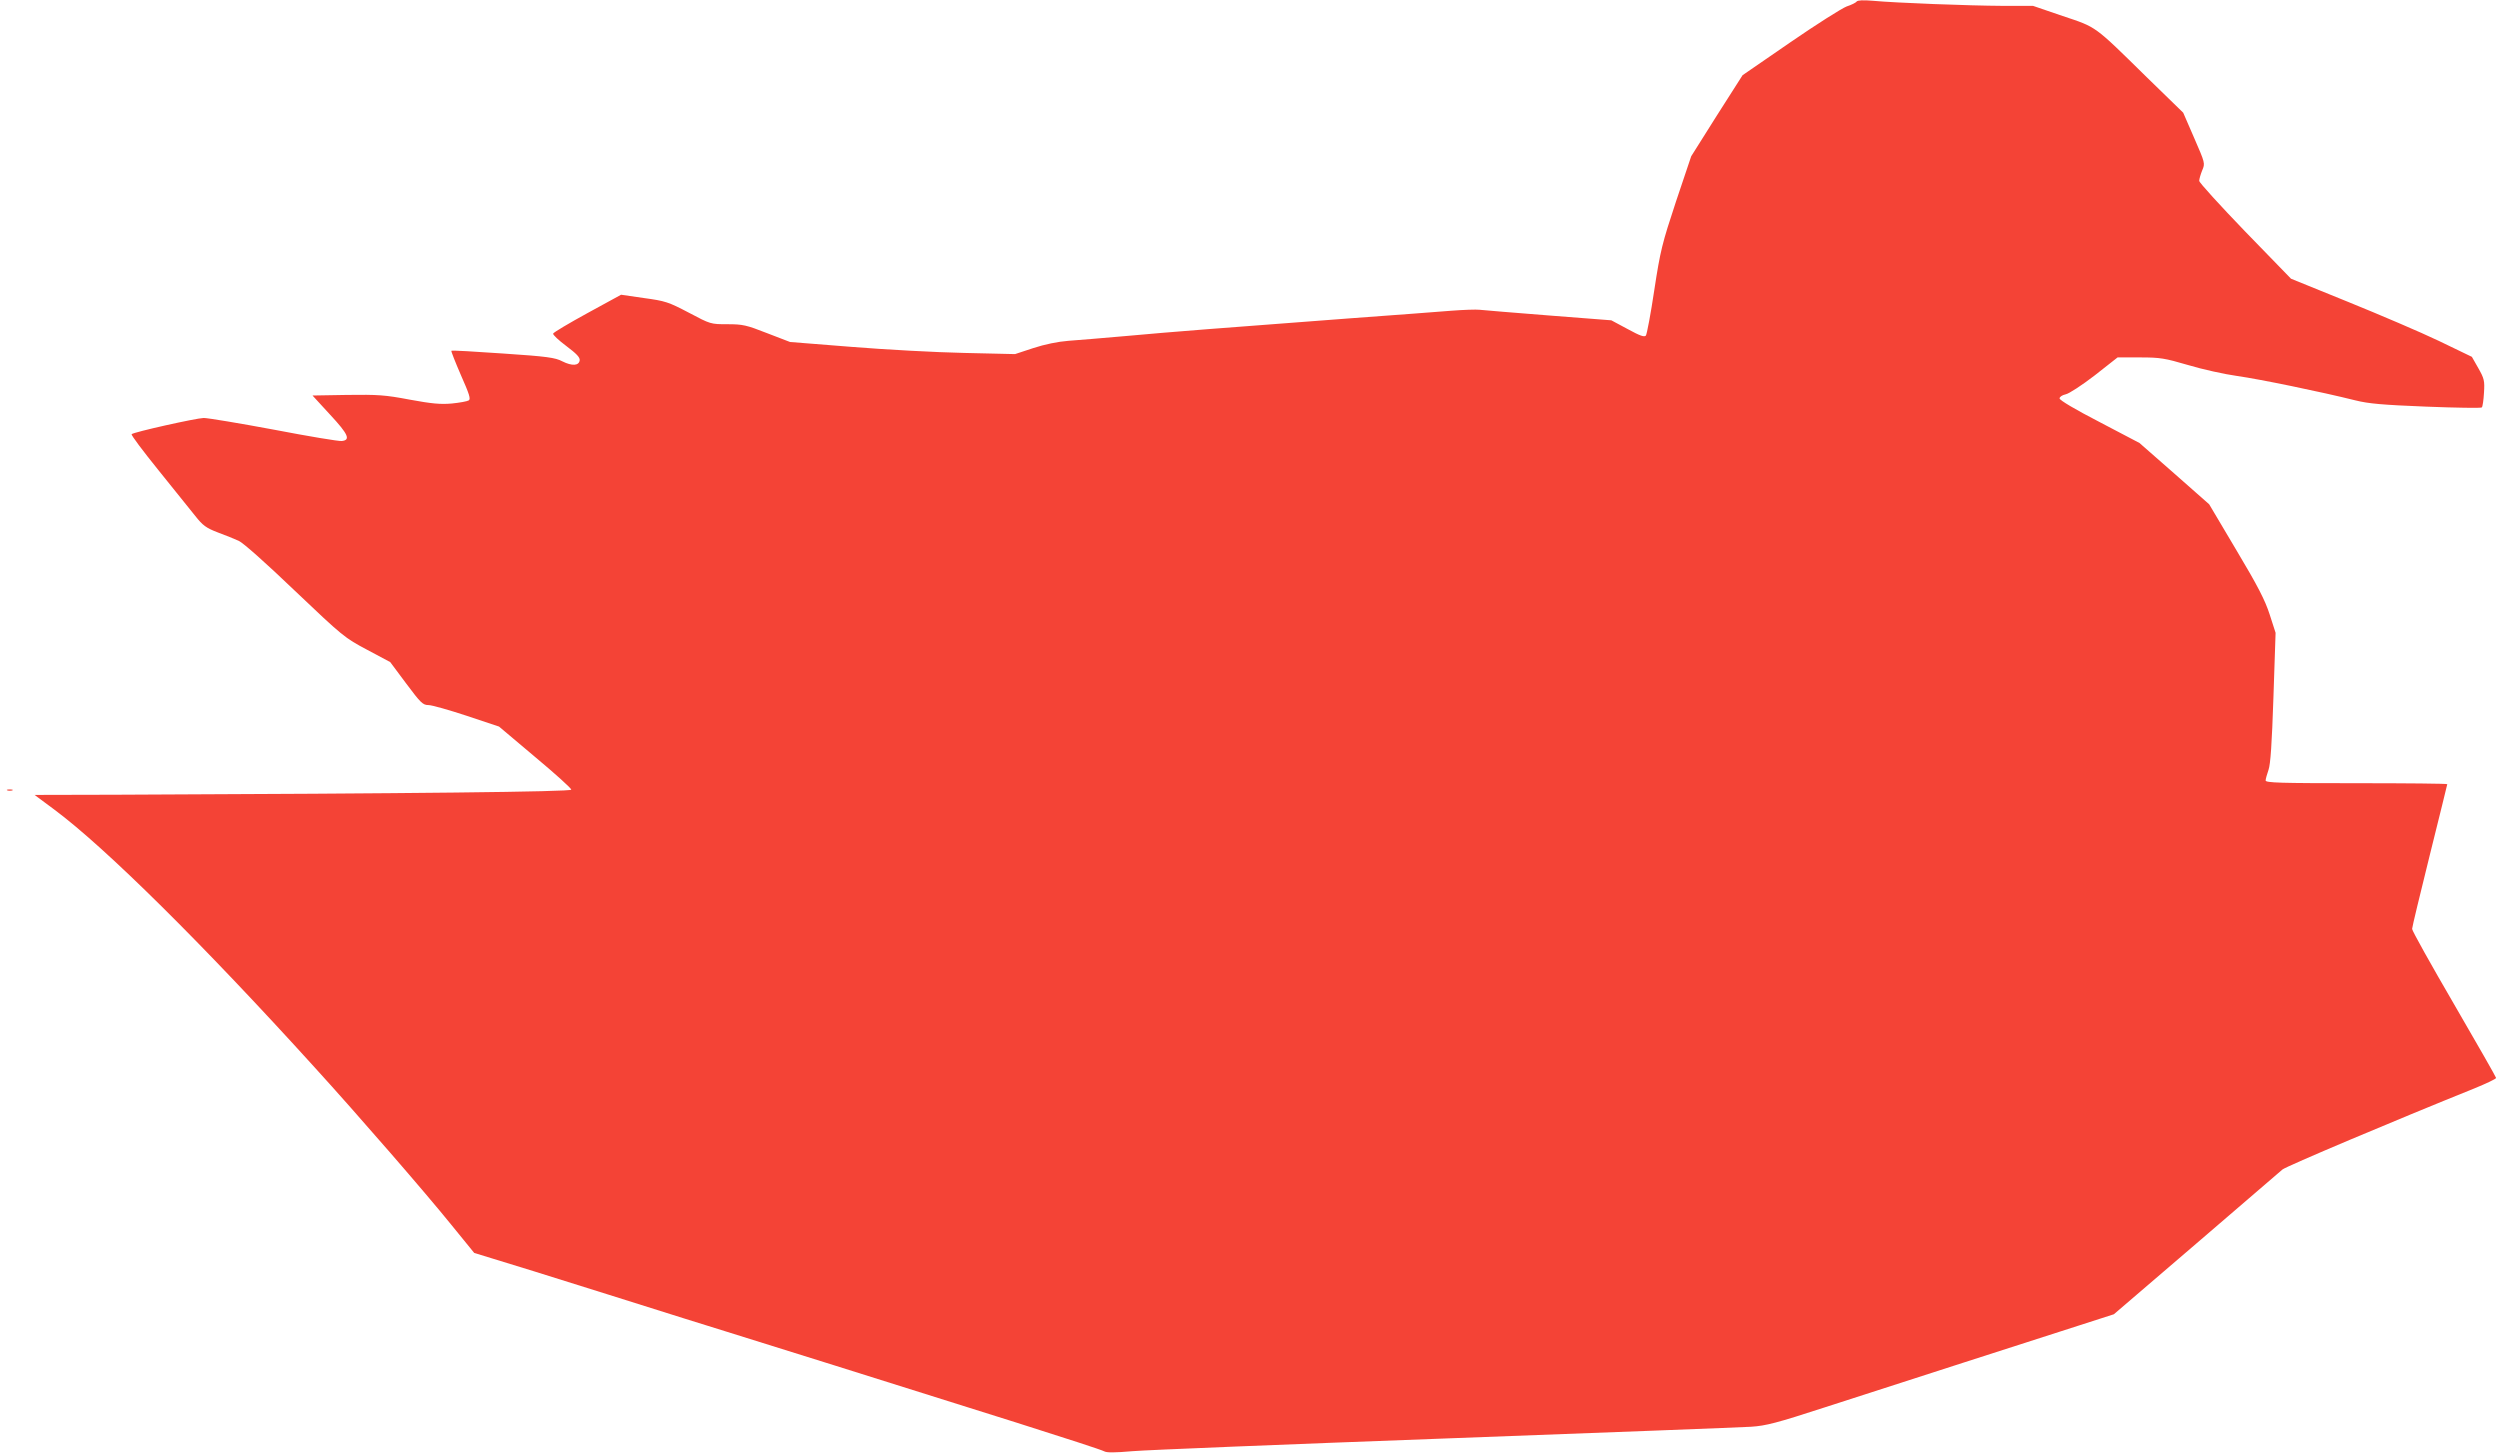 <?xml version="1.0" standalone="no"?>
<!DOCTYPE svg PUBLIC "-//W3C//DTD SVG 20010904//EN"
 "http://www.w3.org/TR/2001/REC-SVG-20010904/DTD/svg10.dtd">
<svg version="1.0" xmlns="http://www.w3.org/2000/svg"
 width="1280pt" height="744pt" viewBox="0 0 1280 744"
 preserveAspectRatio="xMidYMid meet">
<g transform="translate(0,744) scale(0.1,-0.1)"
fill="#f44336" stroke="none">
<path d="M9506 7432 c-3 -5 -26 -17 -51 -25 -24 -9 -154 -91 -289 -184 l-244
-168 -132 -207 -131 -208 -78 -232 c-71 -215 -80 -250 -111 -453 -18 -121 -38
-226 -43 -233 -8 -9 -29 -2 -93 33 l-84 45 -322 25 c-178 14 -336 27 -353 29
-16 2 -82 0 -145 -5 -63 -5 -297 -23 -520 -39 -651 -49 -911 -69 -1140 -90
-118 -10 -253 -22 -300 -25 -53 -4 -121 -18 -179 -37 l-94 -31 -261 6 c-144 3
-403 17 -576 31 l-315 25 -117 45 c-107 42 -125 46 -204 46 -85 0 -86 0 -197
59 -105 55 -120 60 -230 75 l-117 17 -172 -94 c-95 -52 -174 -99 -176 -105 -2
-6 29 -35 68 -64 52 -39 70 -58 68 -73 -4 -28 -39 -30 -89 -5 -36 19 -78 25
-303 40 -143 10 -263 17 -265 14 -2 -2 20 -58 49 -125 43 -97 51 -122 40 -129
-8 -5 -47 -12 -87 -16 -58 -5 -102 -1 -216 20 -126 24 -162 26 -320 24 l-177
-3 90 -98 c94 -101 106 -130 60 -135 -14 -2 -170 24 -347 58 -177 33 -339 60
-360 60 -39 -1 -358 -72 -369 -83 -4 -4 58 -86 137 -184 79 -98 164 -204 189
-235 38 -48 55 -61 115 -84 39 -14 87 -34 107 -43 22 -9 143 -117 288 -256
246 -234 255 -241 370 -302 l118 -63 82 -110 c74 -99 85 -110 114 -110 17 0
105 -25 196 -55 l165 -55 185 -156 c102 -85 185 -160 185 -167 0 -11 -807 -20
-2329 -26 l-419 -1 101 -75 c262 -195 759 -687 1333 -1320 224 -246 569 -644
699 -805 l118 -145 88 -27 c49 -14 321 -99 604 -188 283 -89 549 -173 590
-185 91 -28 909 -284 1495 -469 237 -75 438 -140 449 -147 13 -7 53 -7 145 1
69 6 790 35 1601 65 811 30 1516 57 1565 60 77 5 131 19 380 100 160 52 479
155 710 229 231 74 498 160 594 191 l174 56 421 361 c232 199 431 370 442 380
18 16 577 252 982 415 61 25 112 49 112 54 0 4 -97 174 -215 377 -118 203
-215 376 -215 386 0 9 41 178 90 376 49 198 90 362 90 365 0 3 -209 5 -465 5
-388 0 -465 2 -465 14 0 7 7 32 15 55 10 29 17 132 25 371 l11 330 -30 93
c-23 72 -60 145 -170 329 l-140 236 -178 157 -179 157 -204 107 c-124 64 -205
112 -205 121 0 8 13 17 31 21 17 3 84 47 149 97 l117 92 115 0 c104 0 126 -4
246 -39 73 -22 186 -47 251 -56 114 -16 430 -81 606 -125 68 -17 139 -23 363
-32 152 -6 281 -8 284 -4 4 4 9 38 11 75 4 62 1 73 -29 126 l-33 58 -170 82
c-94 45 -303 134 -463 199 l-293 119 -235 242 c-129 134 -235 250 -235 259 0
9 7 33 15 53 16 37 15 38 -41 167 l-56 129 -187 182 c-273 268 -254 254 -430
313 l-152 52 -157 0 c-173 1 -544 15 -663 26 -49 4 -78 3 -83 -4z"/>
<path d="M38 3393 c6 -2 18 -2 25 0 6 3 1 5 -13 5 -14 0 -19 -2 -12 -5z"/>
</g>
</svg>
